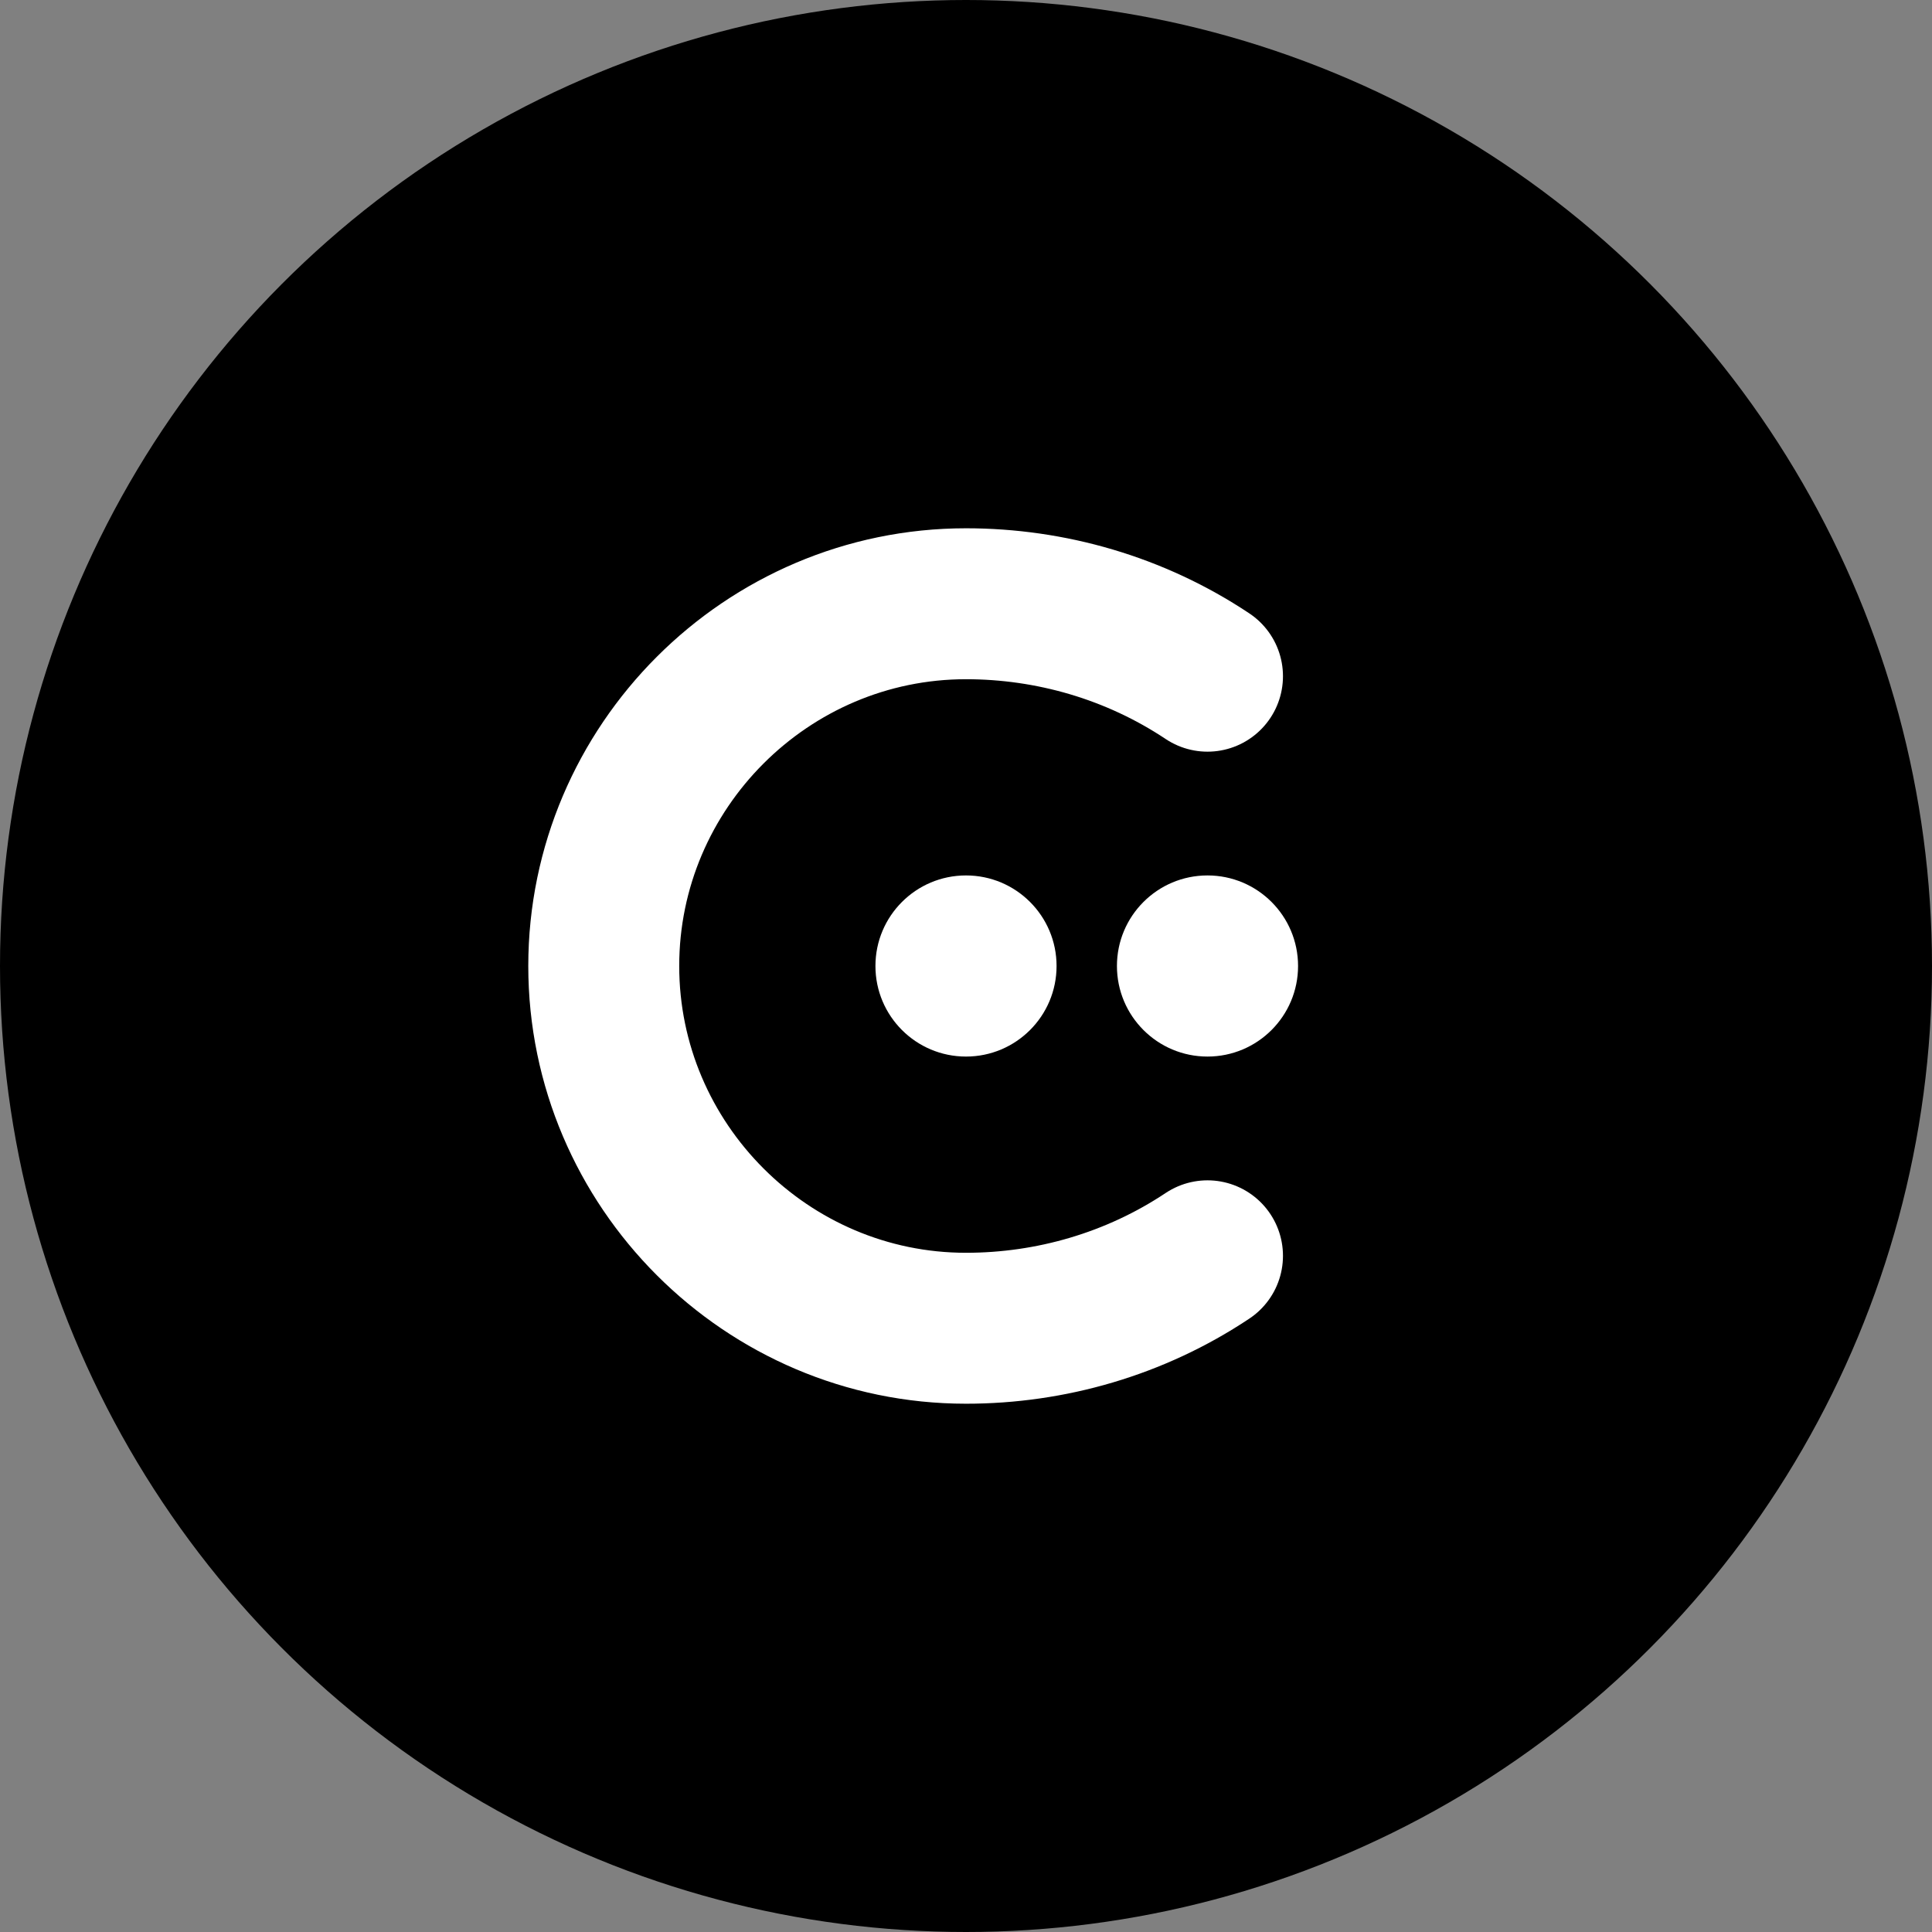 <svg width="32" height="32" viewBox="0 0 32 32" fill="none" xmlns="http://www.w3.org/2000/svg">
    <rect x="0" y="0" width="32" height="32" fill="#808080" stroke="none"/>
    <!-- Background Circle -->
    <circle cx="16" cy="16" r="16" fill="#000000"/>
    
    <!-- Letter C -->
    <path d="M20 11.2C18.8 10.4 17.4 10 16 10C12.7 10 10 12.7 10 16C10 19.3 12.7 22 16 22C17.4 22 18.8 21.6 20 20.8" 
          stroke="#FFFFFF" 
          stroke-width="2.5" 
          stroke-linecap="round"/>
    
    <!-- AI Dots -->
    <circle cx="16" cy="16" r="1.5" fill="#FFFFFF"/>
    <circle cx="20" cy="16" r="1.5" fill="#FFFFFF"/>
</svg> 